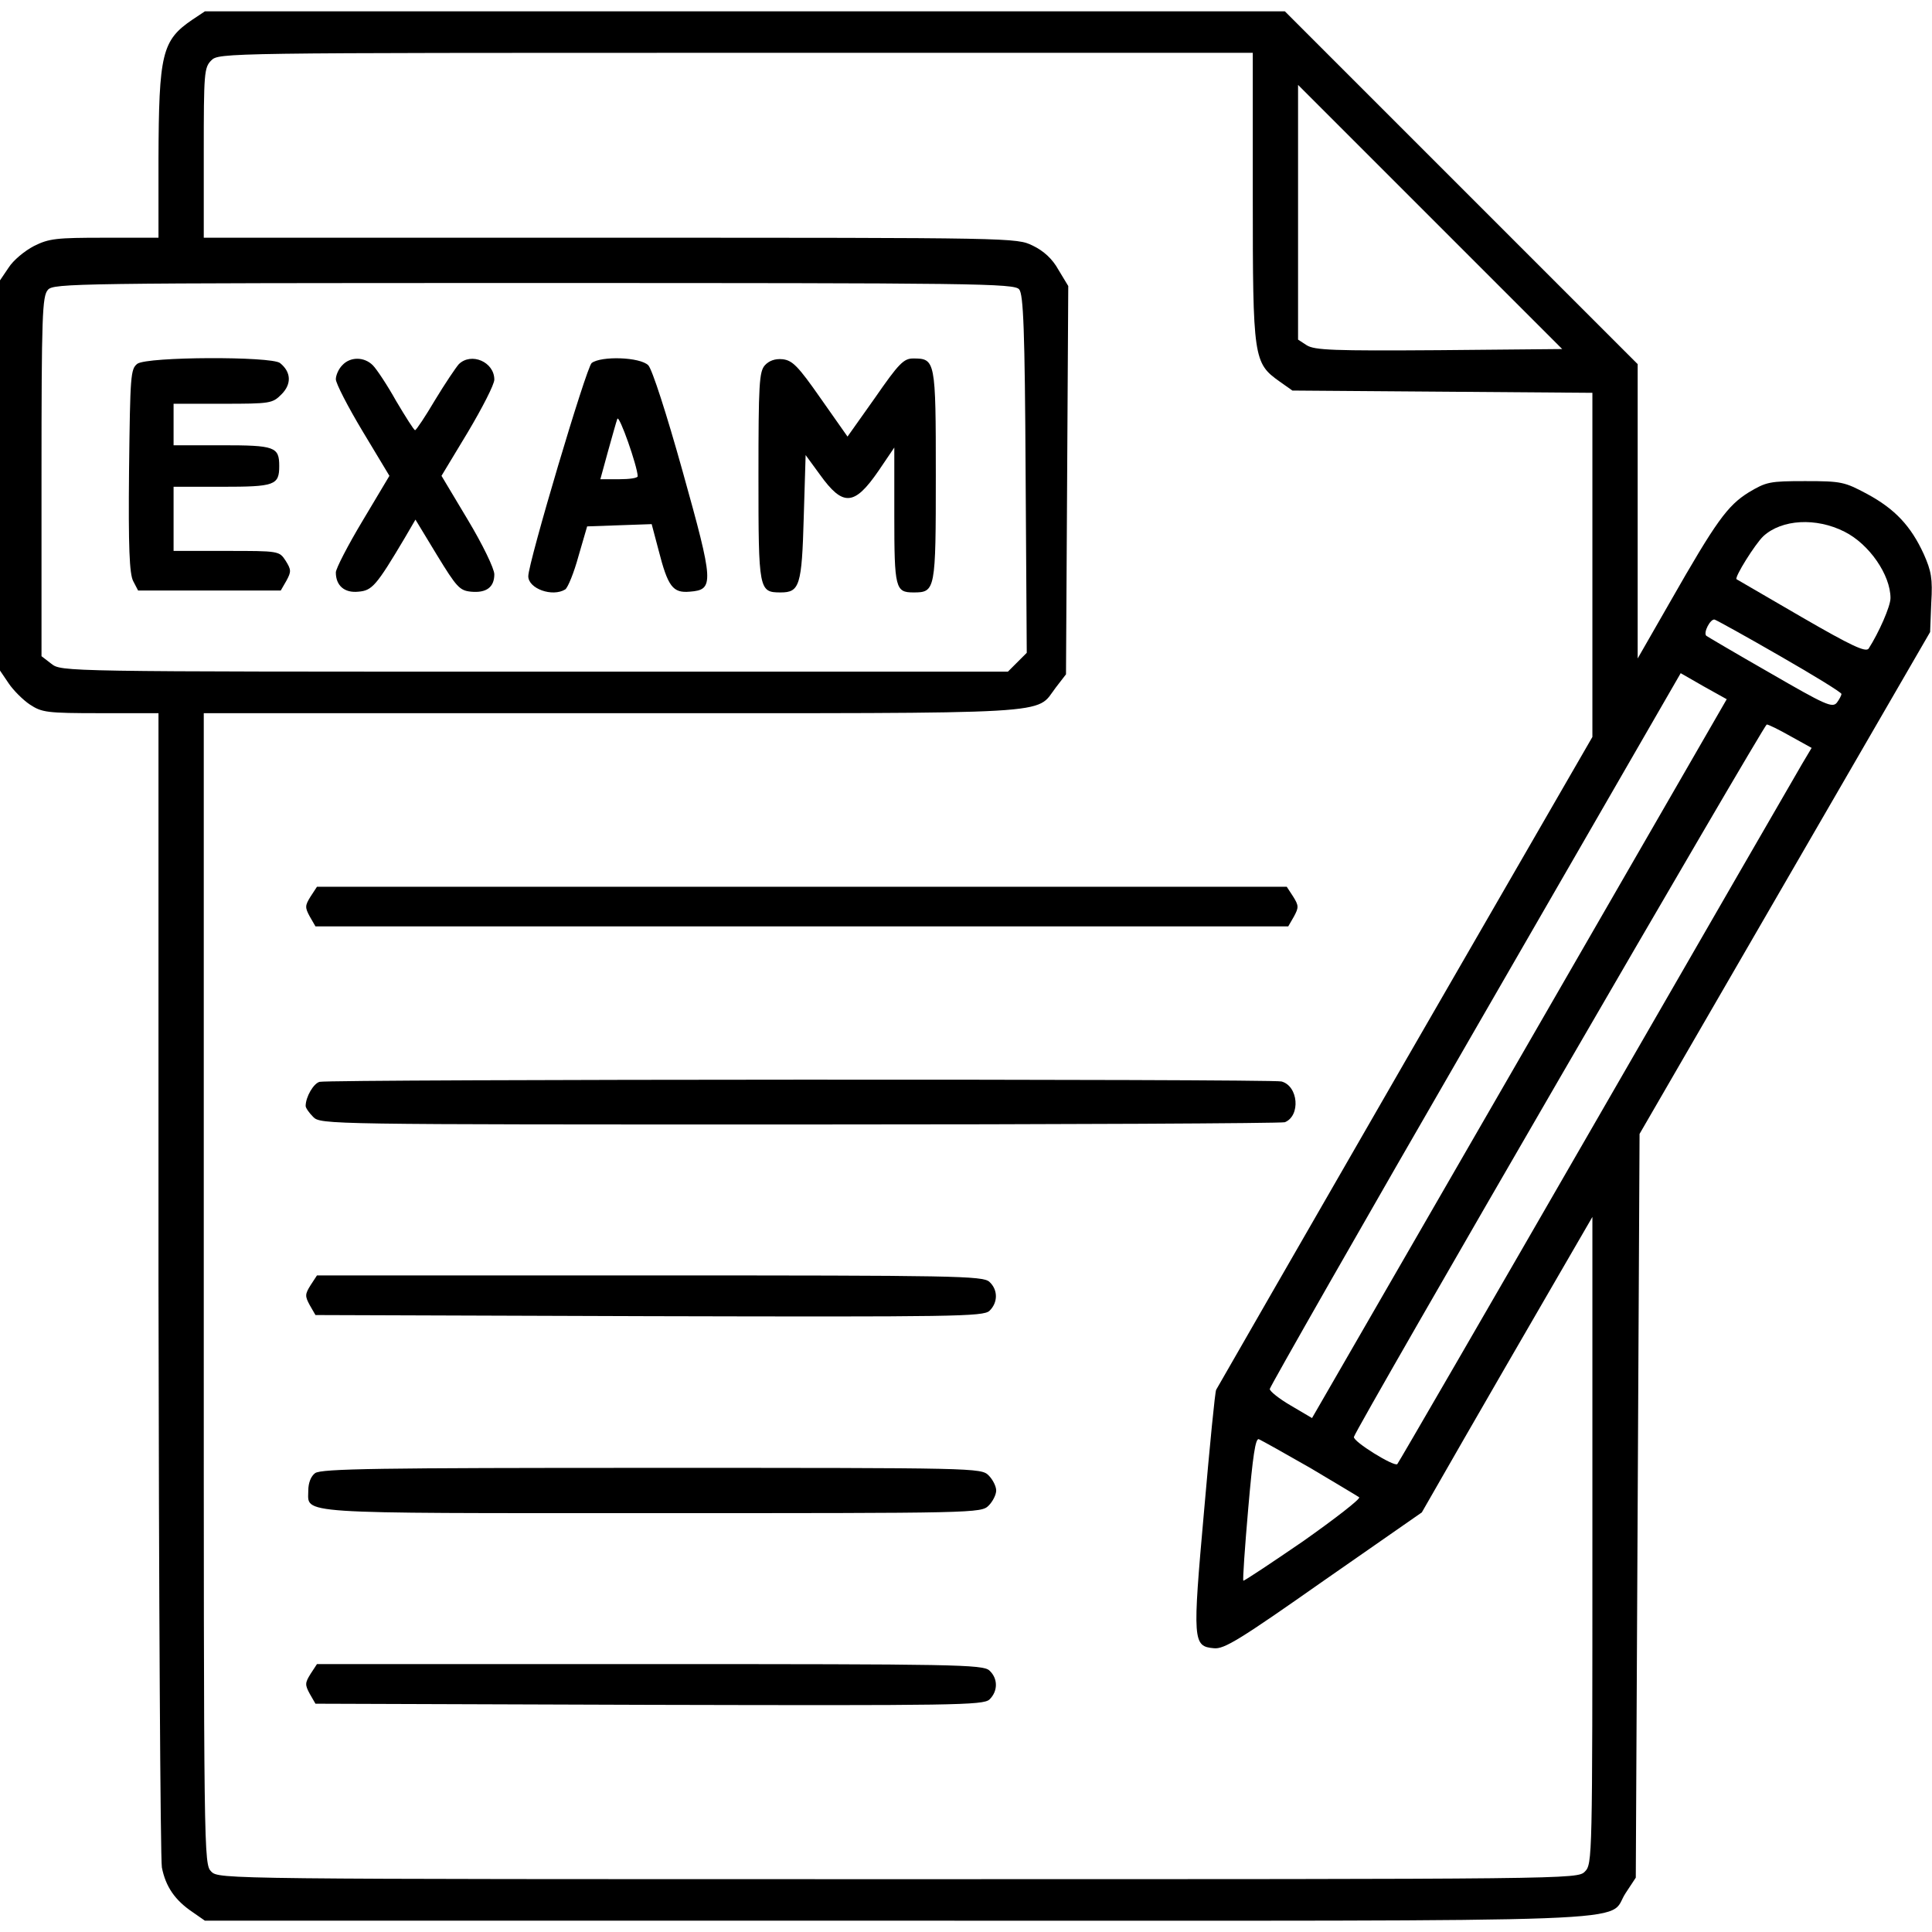 <?xml version="1.0" standalone="no"?>
<!DOCTYPE svg PUBLIC "-//W3C//DTD SVG 20010904//EN"
 "http://www.w3.org/TR/2001/REC-SVG-20010904/DTD/svg10.dtd">
<svg version="1.0" xmlns="http://www.w3.org/2000/svg"
 width="512pt" height="512pt" viewBox="0 0 512 512"
 preserveAspectRatio="xMidYMid meet">
<g transform="translate(0,512) scale(0.1,-0.1)"
fill="#000000" stroke="none">
<path d="M510 5068 c-81 -55 -89 -90 -90 -370 l0 -208 -143 0 c-128 0 -147 -2
-187 -22 -25 -13 -55 -38 -67 -57 l-23 -34 0 -517 0 -517 23 -34 c12 -18 38
-44 56 -56 32 -21 44 -23 187 -23 l154 0 0 -1507 c1 -830 5 -1528 9 -1552 10
-51 35 -87 81 -118 l33 -23 1834 0 c2055 0 1878 -7 1931 73 l27 41 5 985 5
986 385 665 385 665 3 77 c4 65 0 85 -20 130 -34 74 -76 119 -150 159 -60 32
-68 34 -164 34 -95 0 -103 -2 -150 -30 -56 -35 -86 -76 -208 -290 l-86 -150 0
390 0 390 -467 467 -468 468 -1431 0 -1431 0 -33 -22z m2810 -470 c0 -428 2
-440 71 -489 l34 -24 398 -3 397 -3 0 -456 0 -456 -497 -861 c-273 -474 -498
-865 -500 -869 -3 -4 -17 -148 -32 -320 -31 -347 -30 -360 26 -365 27 -3 69
23 291 179 l260 181 113 197 c62 108 164 284 226 391 l113 195 0 -858 c0 -844
0 -857 -20 -877 -20 -20 -33 -20 -1820 -20 -1787 0 -1800 0 -1820 20 -20 20
-20 33 -20 1545 l0 1525 1081 0 c1203 0 1121 -5 1177 68 l27 35 3 515 3 514
-26 43 c-16 29 -39 50 -68 64 -43 21 -47 21 -1120 21 l-1077 0 0 225 c0 212 1
226 20 245 20 20 33 20 1390 20 l1370 0 0 -382z m494 -406 c-281 -2 -330 0
-351 13 l-23 15 0 338 0 337 350 -350 350 -350 -326 -3z m-1113 161 c11 -13
15 -106 17 -490 l3 -473 -25 -25 -25 -25 -1254 0 c-1254 0 -1254 0 -1281 21
l-26 20 0 476 c0 429 2 478 17 495 15 17 69 18 1288 18 1171 0 1274 -1 1286
-17z m2187 -642 c66 -33 122 -115 122 -176 0 -22 -31 -92 -58 -134 -8 -10 -45
7 -178 84 -93 54 -170 99 -172 100 -6 5 49 93 71 114 49 45 140 50 215 12z
m-170 -330 c89 -51 162 -96 162 -100 0 -4 -6 -15 -12 -23 -12 -15 -31 -6 -178
79 -91 52 -167 97 -168 98 -9 8 11 46 22 43 6 -2 84 -45 174 -97z m-691 -1066
l-550 -953 -56 33 c-31 18 -56 38 -56 44 0 5 245 435 545 954 l544 943 61 -35
61 -34 -549 -952z m718 854 l56 -31 -25 -42 c-13 -22 -259 -448 -546 -946
-287 -498 -524 -907 -527 -910 -8 -8 -118 60 -115 72 6 24 1087 1888 1094
1888 5 0 33 -14 63 -31z m-1273 -1939 c67 -40 126 -75 130 -78 4 -4 -63 -56
-148 -116 -86 -59 -157 -106 -159 -105 -2 2 4 89 13 192 12 138 19 186 28 183
7 -3 68 -37 136 -76z"/>
<path d="M823 2744 c-15 -24 -15 -29 -2 -53 l15 -26 1289 0 1289 0 15 26 c13
24 13 29 -2 53 l-17 26 -1285 0 -1285 0 -17 -26z"/>
<path d="M847 2253 c-16 -4 -37 -40 -37 -64 0 -5 9 -18 20 -29 20 -20 33 -20
1289 -20 698 0 1277 3 1286 6 42 17 36 96 -9 108 -25 7 -2523 6 -2549 -1z"/>
<path d="M823 1714 c-15 -24 -15 -29 -2 -53 l15 -26 884 -3 c811 -2 885 -1
902 14 23 22 23 56 0 77 -17 16 -94 17 -900 17 l-882 0 -17 -26z"/>
<path d="M835 1216 c-11 -8 -18 -26 -18 -46 0 -63 -48 -60 910 -60 860 0 873
0 893 20 11 11 20 29 20 40 0 11 -9 29 -20 40 -20 20 -33 20 -893 20 -720 0
-876 -2 -892 -14z"/>
<path d="M823 684 c-15 -24 -15 -29 -2 -53 l15 -26 884 -3 c811 -2 885 -1 902
14 23 22 23 56 0 77 -17 16 -94 17 -900 17 l-882 0 -17 -26z"/>
<path d="M364 4156 c-18 -14 -19 -30 -22 -283 -2 -203 1 -274 11 -293 l13 -25
189 0 189 0 15 26 c13 24 13 29 -2 53 -17 26 -18 26 -157 26 l-140 0 0 85 0
85 128 0 c140 0 152 4 152 55 0 51 -12 55 -152 55 l-128 0 0 55 0 55 130 0
c127 0 132 1 156 25 27 27 26 59 -4 83 -24 18 -351 17 -378 -2z"/>
<path d="M907 4152 c-10 -10 -17 -27 -17 -37 0 -11 32 -73 71 -138 l71 -118
-71 -119 c-39 -65 -71 -127 -71 -137 0 -35 23 -55 60 -51 36 3 47 15 123 143
l28 48 57 -94 c52 -85 60 -94 90 -97 41 -4 62 12 62 46 0 15 -31 79 -70 144
l-70 117 70 116 c38 64 70 126 70 139 0 47 -61 73 -94 41 -8 -9 -37 -52 -63
-95 -26 -44 -50 -80 -53 -80 -3 0 -25 35 -50 77 -24 43 -52 85 -62 95 -23 23
-60 23 -81 0z"/>
<path d="M1568 4158 c-14 -11 -168 -529 -168 -565 0 -33 64 -56 98 -35 7 5 23
44 35 88 l23 79 85 3 86 3 18 -68 c25 -98 38 -115 83 -111 65 5 64 22 -19 319
-43 154 -81 271 -91 281 -22 22 -125 25 -150 6z m122 -300 c0 -5 -22 -8 -49
-8 l-50 0 20 73 c11 39 22 79 25 87 5 12 53 -125 54 -152z"/>
<path d="M2027 4152 c-15 -17 -17 -49 -17 -295 0 -302 1 -307 59 -307 50 0 56
18 61 199 l5 165 38 -52 c61 -85 91 -83 155 10 l42 62 0 -180 c0 -194 3 -204
51 -204 58 0 59 5 59 310 0 306 -1 310 -60 310 -25 0 -38 -13 -101 -104 l-73
-103 -71 101 c-60 86 -75 101 -101 104 -20 2 -36 -4 -47 -16z"/>
</g>
</svg>
